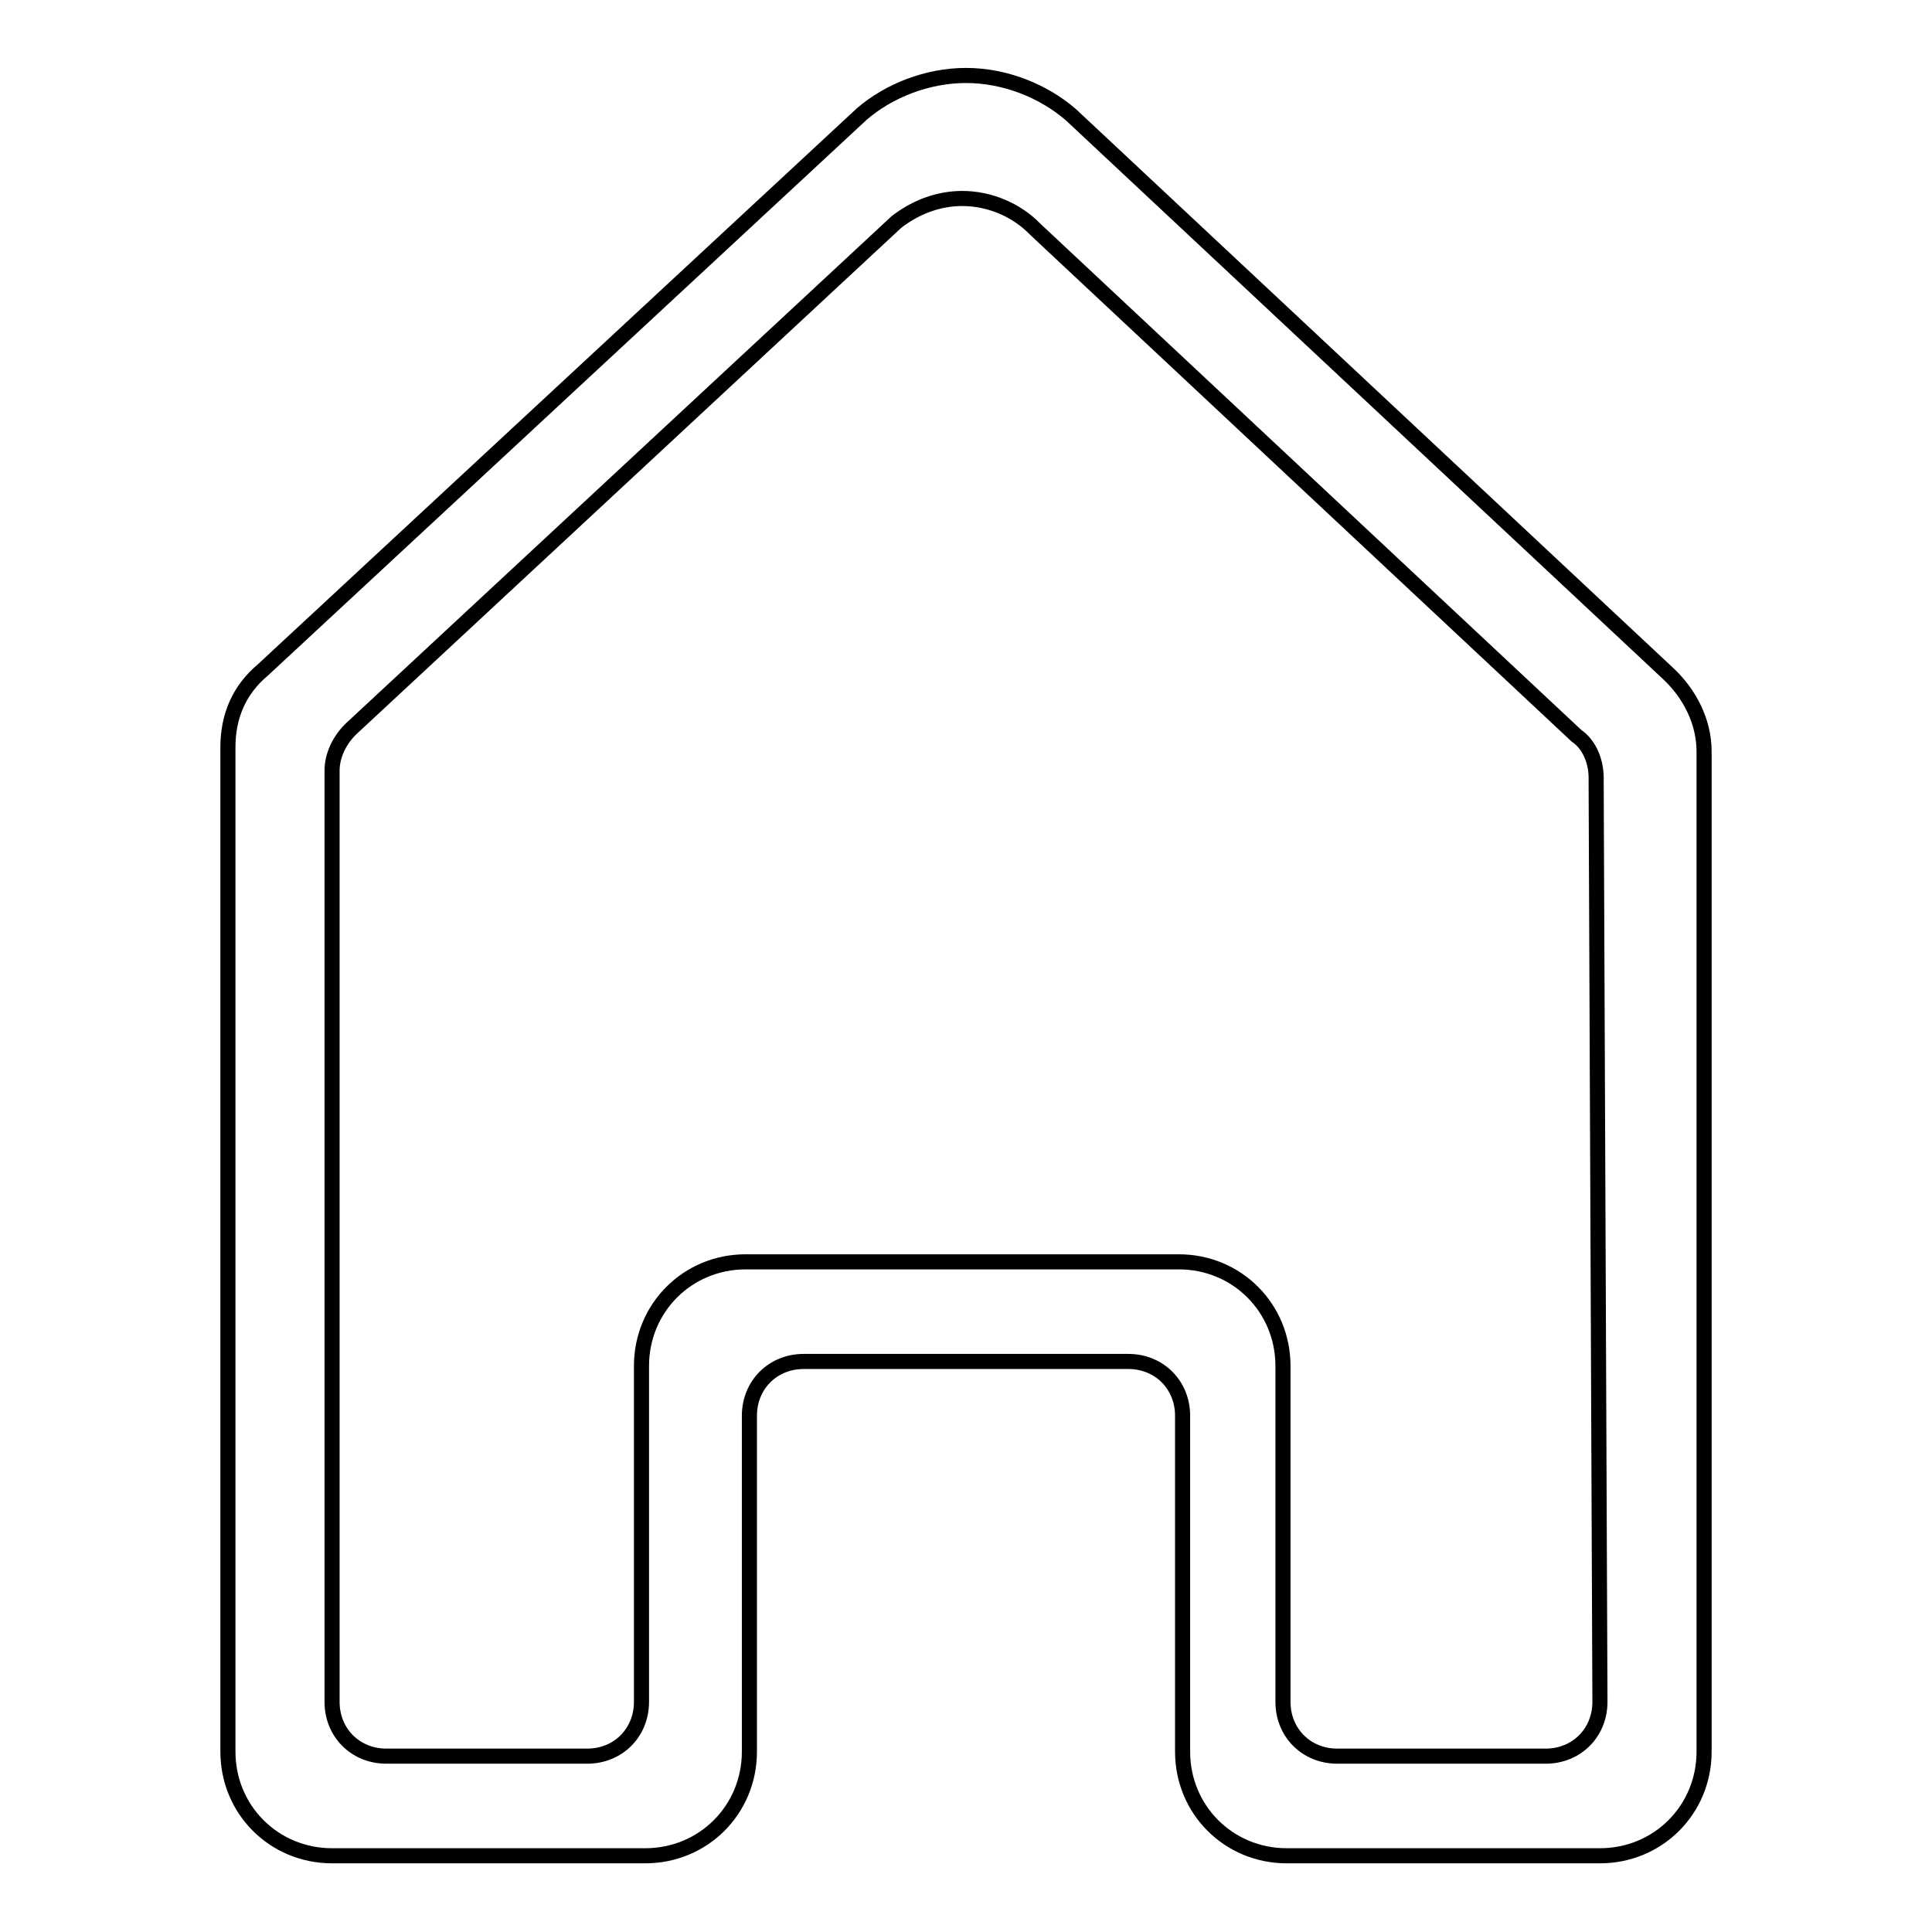 <?xml version="1.0" encoding="utf-8"?>
<!-- Svg Vector Icons : http://www.onlinewebfonts.com/icon -->
<!DOCTYPE svg PUBLIC "-//W3C//DTD SVG 1.1//EN" "http://www.w3.org/Graphics/SVG/1.1/DTD/svg11.dtd">
<svg version="1.1" xmlns="http://www.w3.org/2000/svg" xmlns:xlink="http://www.w3.org/1999/xlink" x="0px" y="0px" viewBox="0 0 256 256" enable-background="new 0 0 256 256" xml:space="preserve">
<g> <path stroke-width="2" fill-opacity="0" stroke="#000000"  d="M225.8,99.6c0-4.1-2-7.7-4.6-10.2l0,0l-79.3-74.2l0,0C138.2,12,133.1,10,128,10c-5.1,0-10.2,2-13.8,5.1l0,0 L34.8,88.8l0,0c-3.1,2.6-4.6,6.1-4.6,10.2c0,0.5,0,1.5,0,1.5v131.6c0,7.7,6.1,13.8,13.8,13.8h41.5l0,0c7.7,0,13.8-6.1,13.8-13.8 v-44.5c0-4.1,3.1-7.2,7.2-7.2h21h0.5h21.5c4.1,0,7.2,3.1,7.2,7.2v44.5c0,7.7,6.1,13.8,13.8,13.8H212l0,0c7.7,0,13.8-6.1,13.8-13.8 V100.6C225.8,100.6,225.8,100.1,225.8,99.6z M212,225.5c0,4.1-3.1,7.2-7.2,7.2h-27.6l0,0c-4.1,0-7.2-3.1-7.2-7.2V181 c0-7.7-6.1-13.8-13.8-13.8h-28.7H98.8c-7.7,0-13.8,6.1-13.8,13.8v44.5c0,4.1-3.1,7.2-7.2,7.2l0,0H51.2c-4.1,0-7.2-3.1-7.2-7.2 c0,0,0-122.9,0-123.4c0-2,1-4.1,2.6-5.6l72.2-67.1c2.6-2,5.6-3.1,8.7-3.1c3.6,0,7.2,1.5,9.7,4.1l0,0l71.7,67.1 c1.5,1,2.6,3.1,2.6,5.6c0,0.5,0,0.5,0,1L212,225.5z"/></g>
</svg>